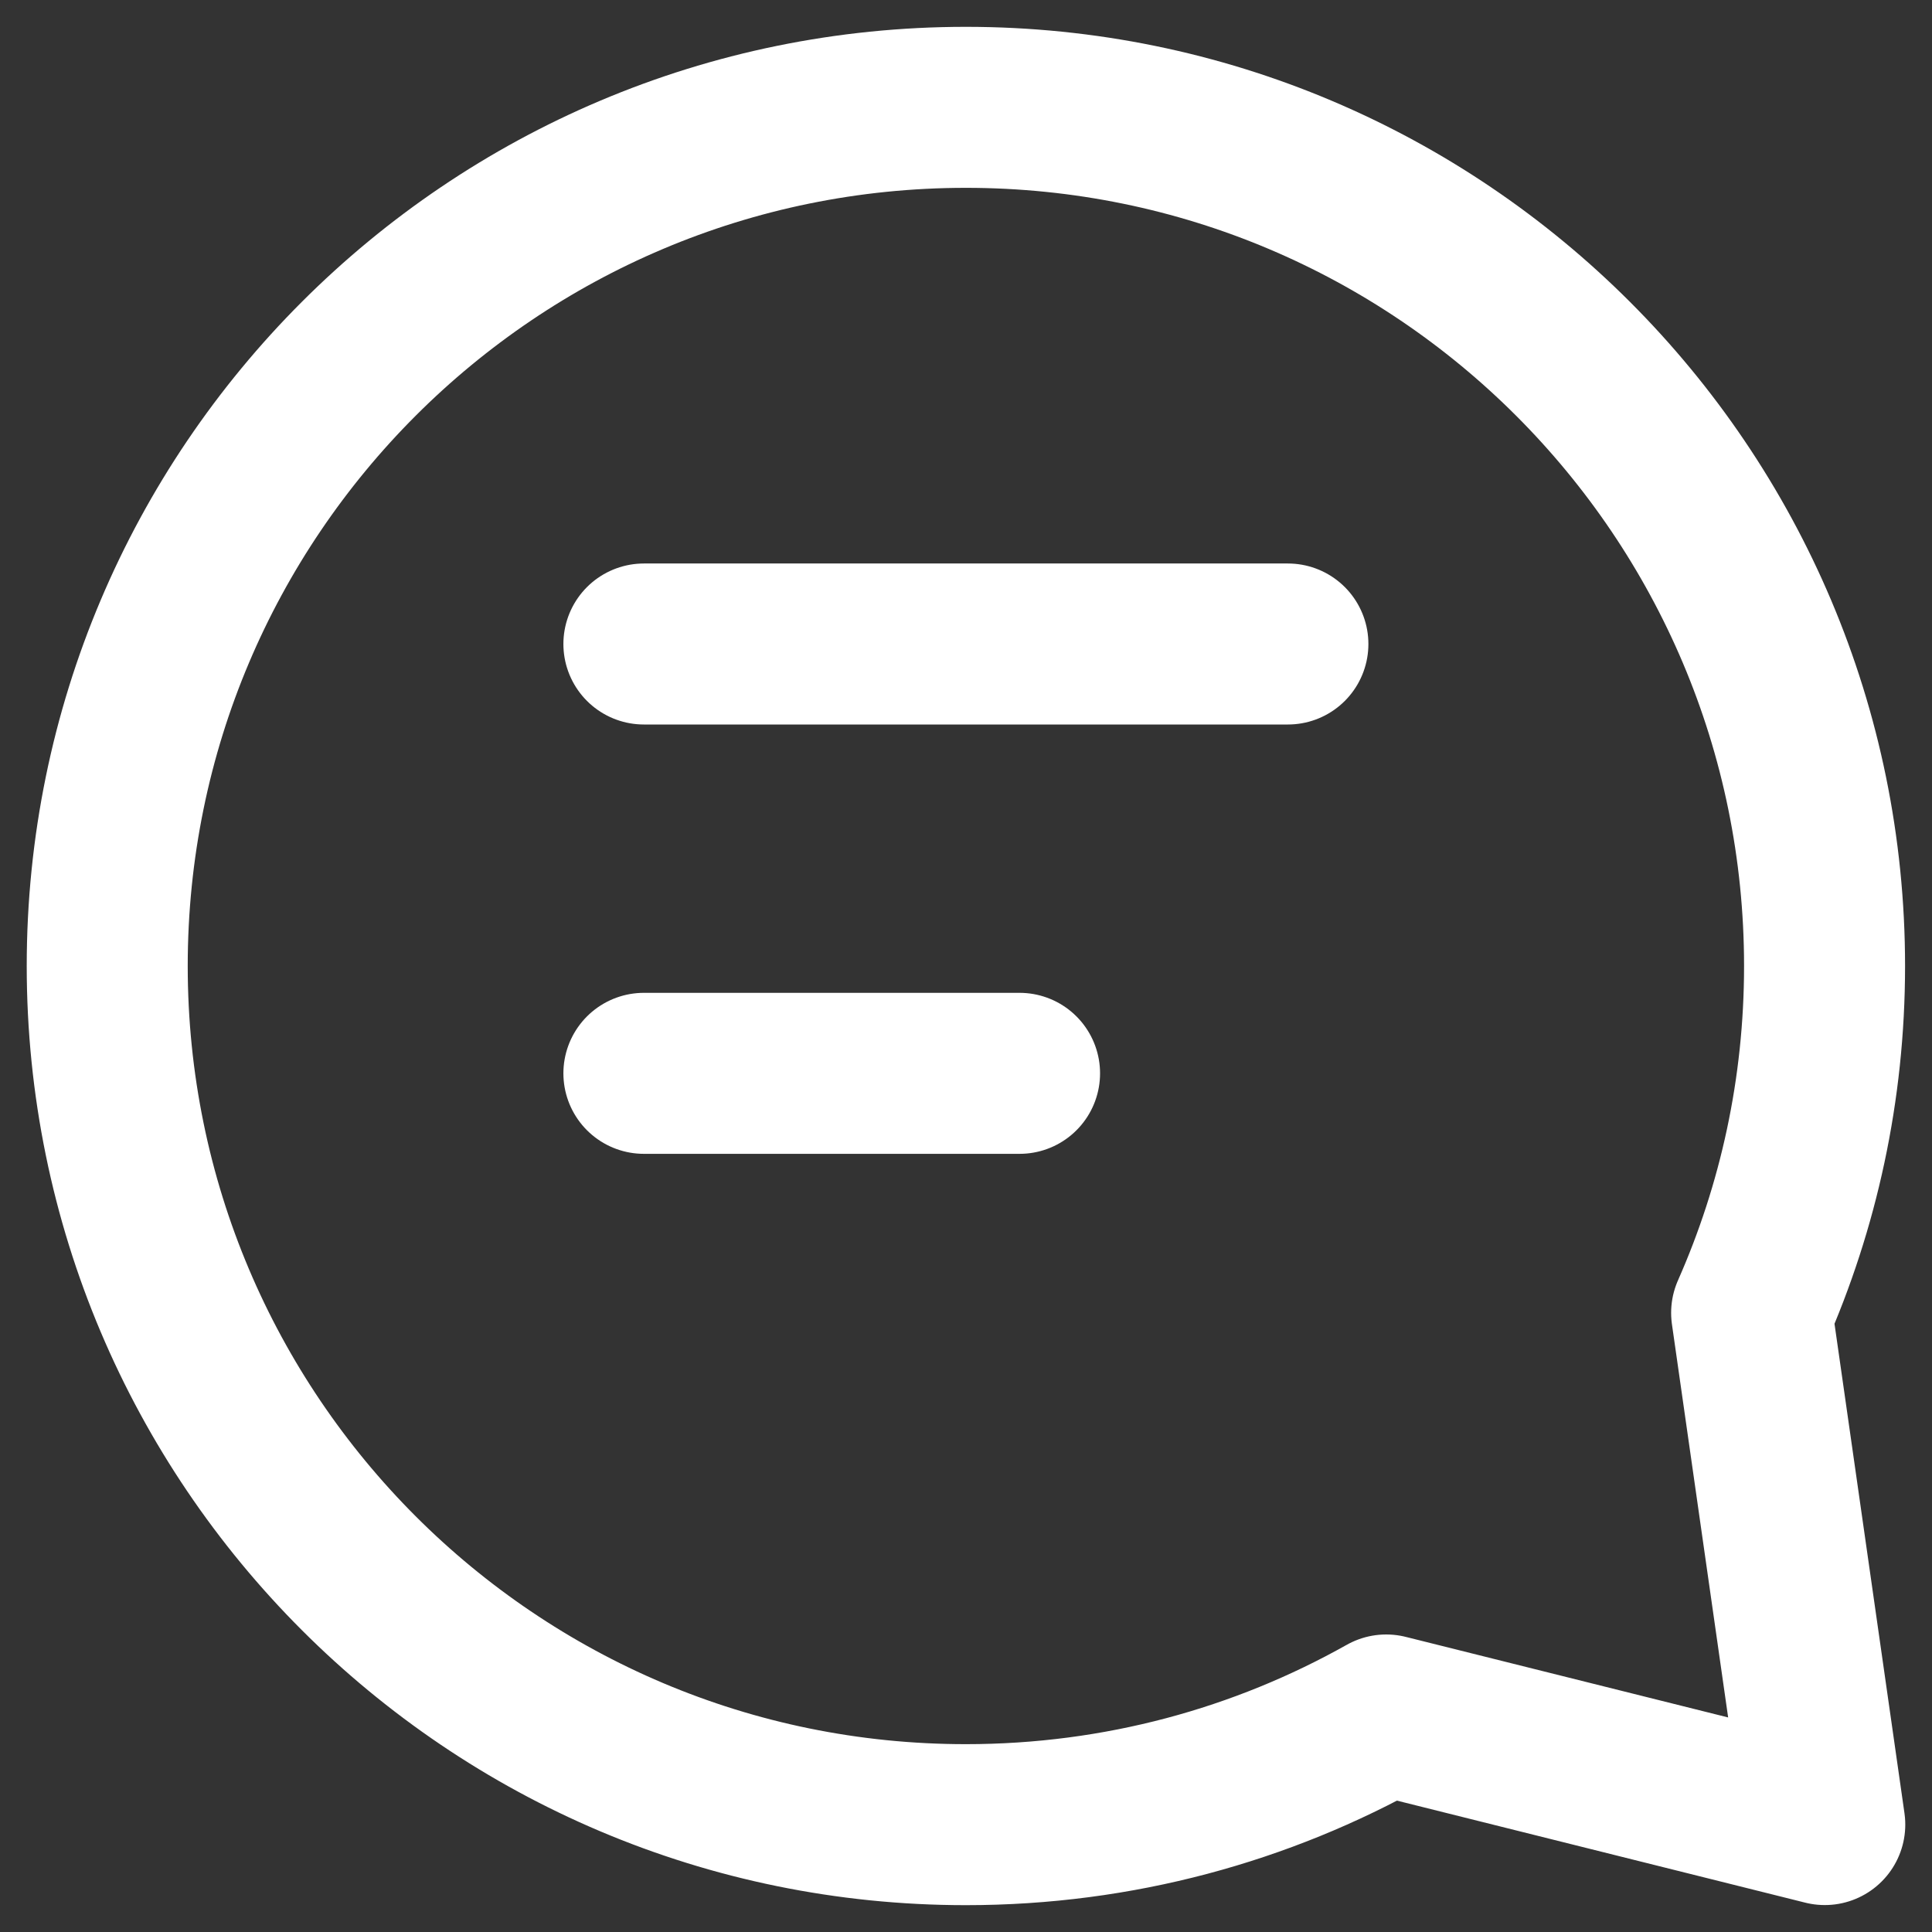 <svg width="36" height="36" viewBox="0 0 36 36" fill="none" xmlns="http://www.w3.org/2000/svg">
<rect x="0" y="0" width="36" height="36" fill="#333333" stroke="none"/>
<path d="M11.998 12H23.998M11.998 20H18.998M33.998 18C33.998 20.3 33.513 22.487 32.639 24.463L34.002 33.998L25.83 31.956C23.515 33.258 20.843 34 17.998 34C9.162 34 1.998 26.837 1.998 18C1.998 9.163 9.162 2 17.998 2C26.835 2 33.998 9.163 33.998 18Z" stroke="white" stroke-width="3" stroke-linecap="round" stroke-linejoin="round"/>
</svg>
